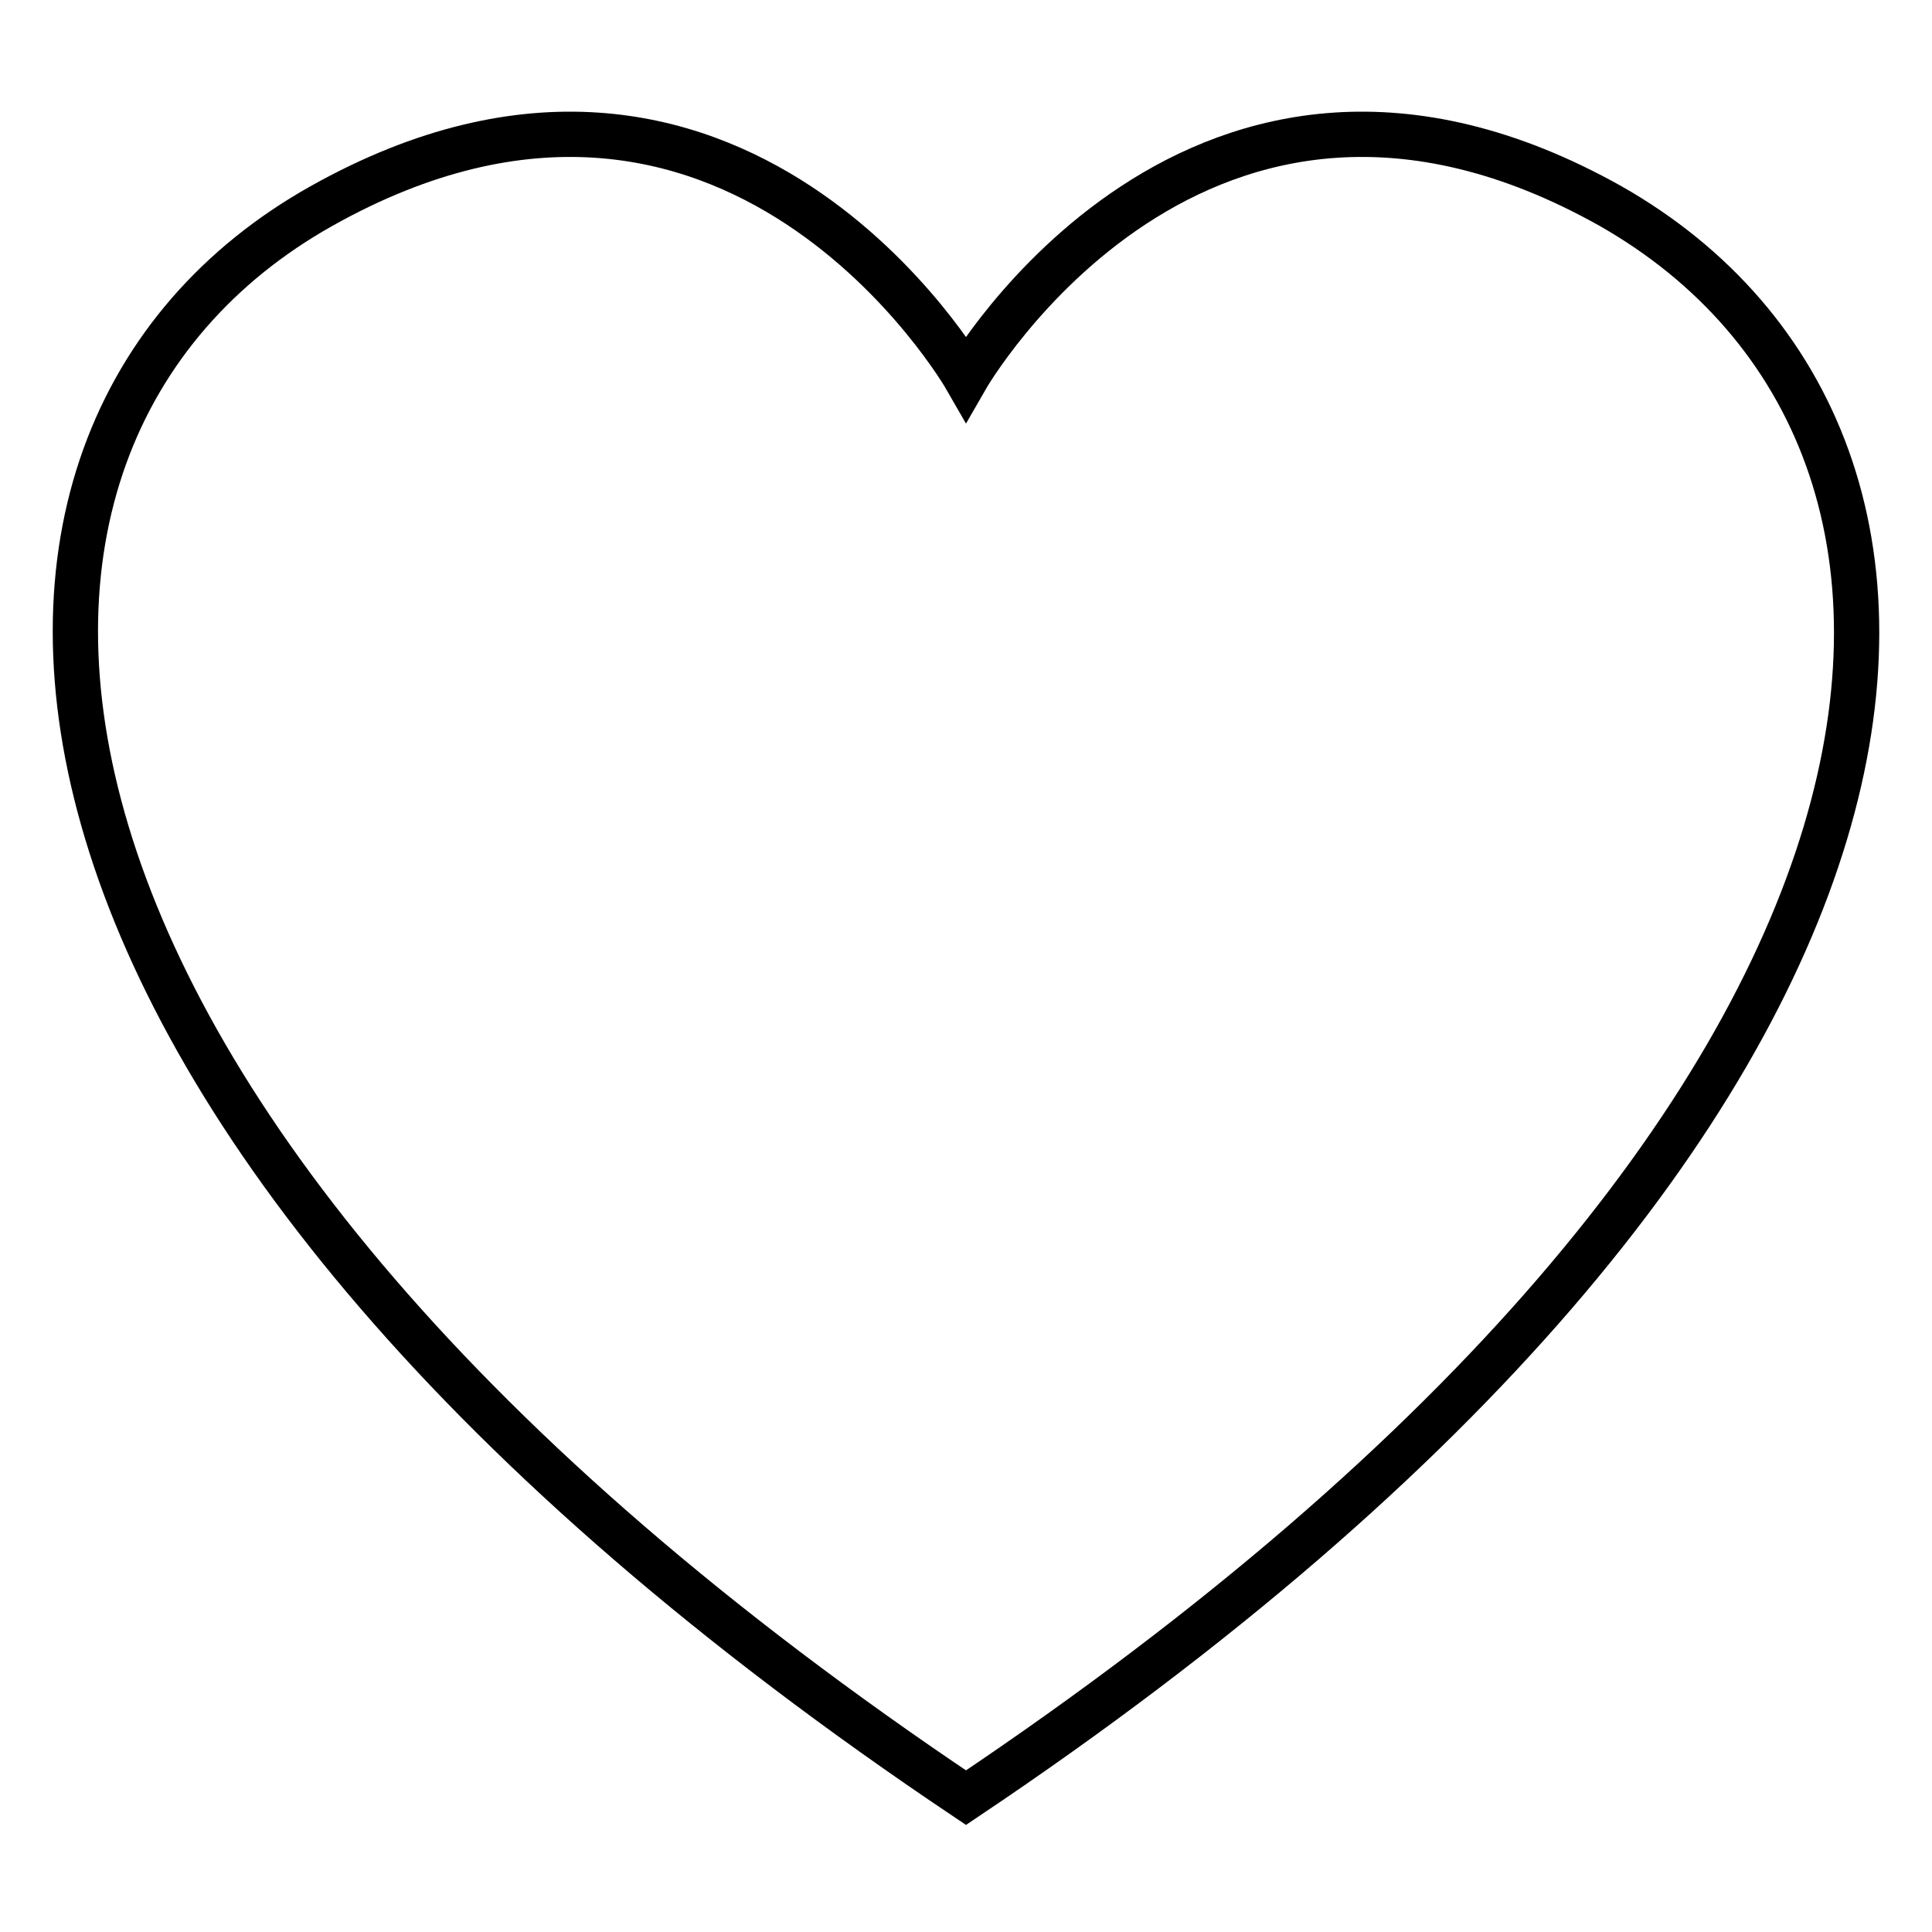 <?xml version="1.0" encoding="utf-8"?>
<!-- Svg Vector Icons : http://www.onlinewebfonts.com/icon -->
<!DOCTYPE svg PUBLIC "-//W3C//DTD SVG 1.1//EN" "http://www.w3.org/Graphics/SVG/1.1/DTD/svg11.dtd">
<svg version="1.1" xmlns="http://www.w3.org/2000/svg" xmlns:xlink="http://www.w3.org/1999/xlink" x="0px" y="0px" viewBox="0 0 256 256" enable-background="new 0 0 256 256" xml:space="preserve">
<g> <path stroke-width="6" fill-opacity="0" stroke="#000000"  d="M213.4,27.3C158.7-3.4,128,50.1,128,50.1S97.3-3.4,42.6,27.3C-12.1,58-7,147.7,128,238.2 C263,147.7,268.1,58.4,213.4,27.3z"/></g>
</svg>